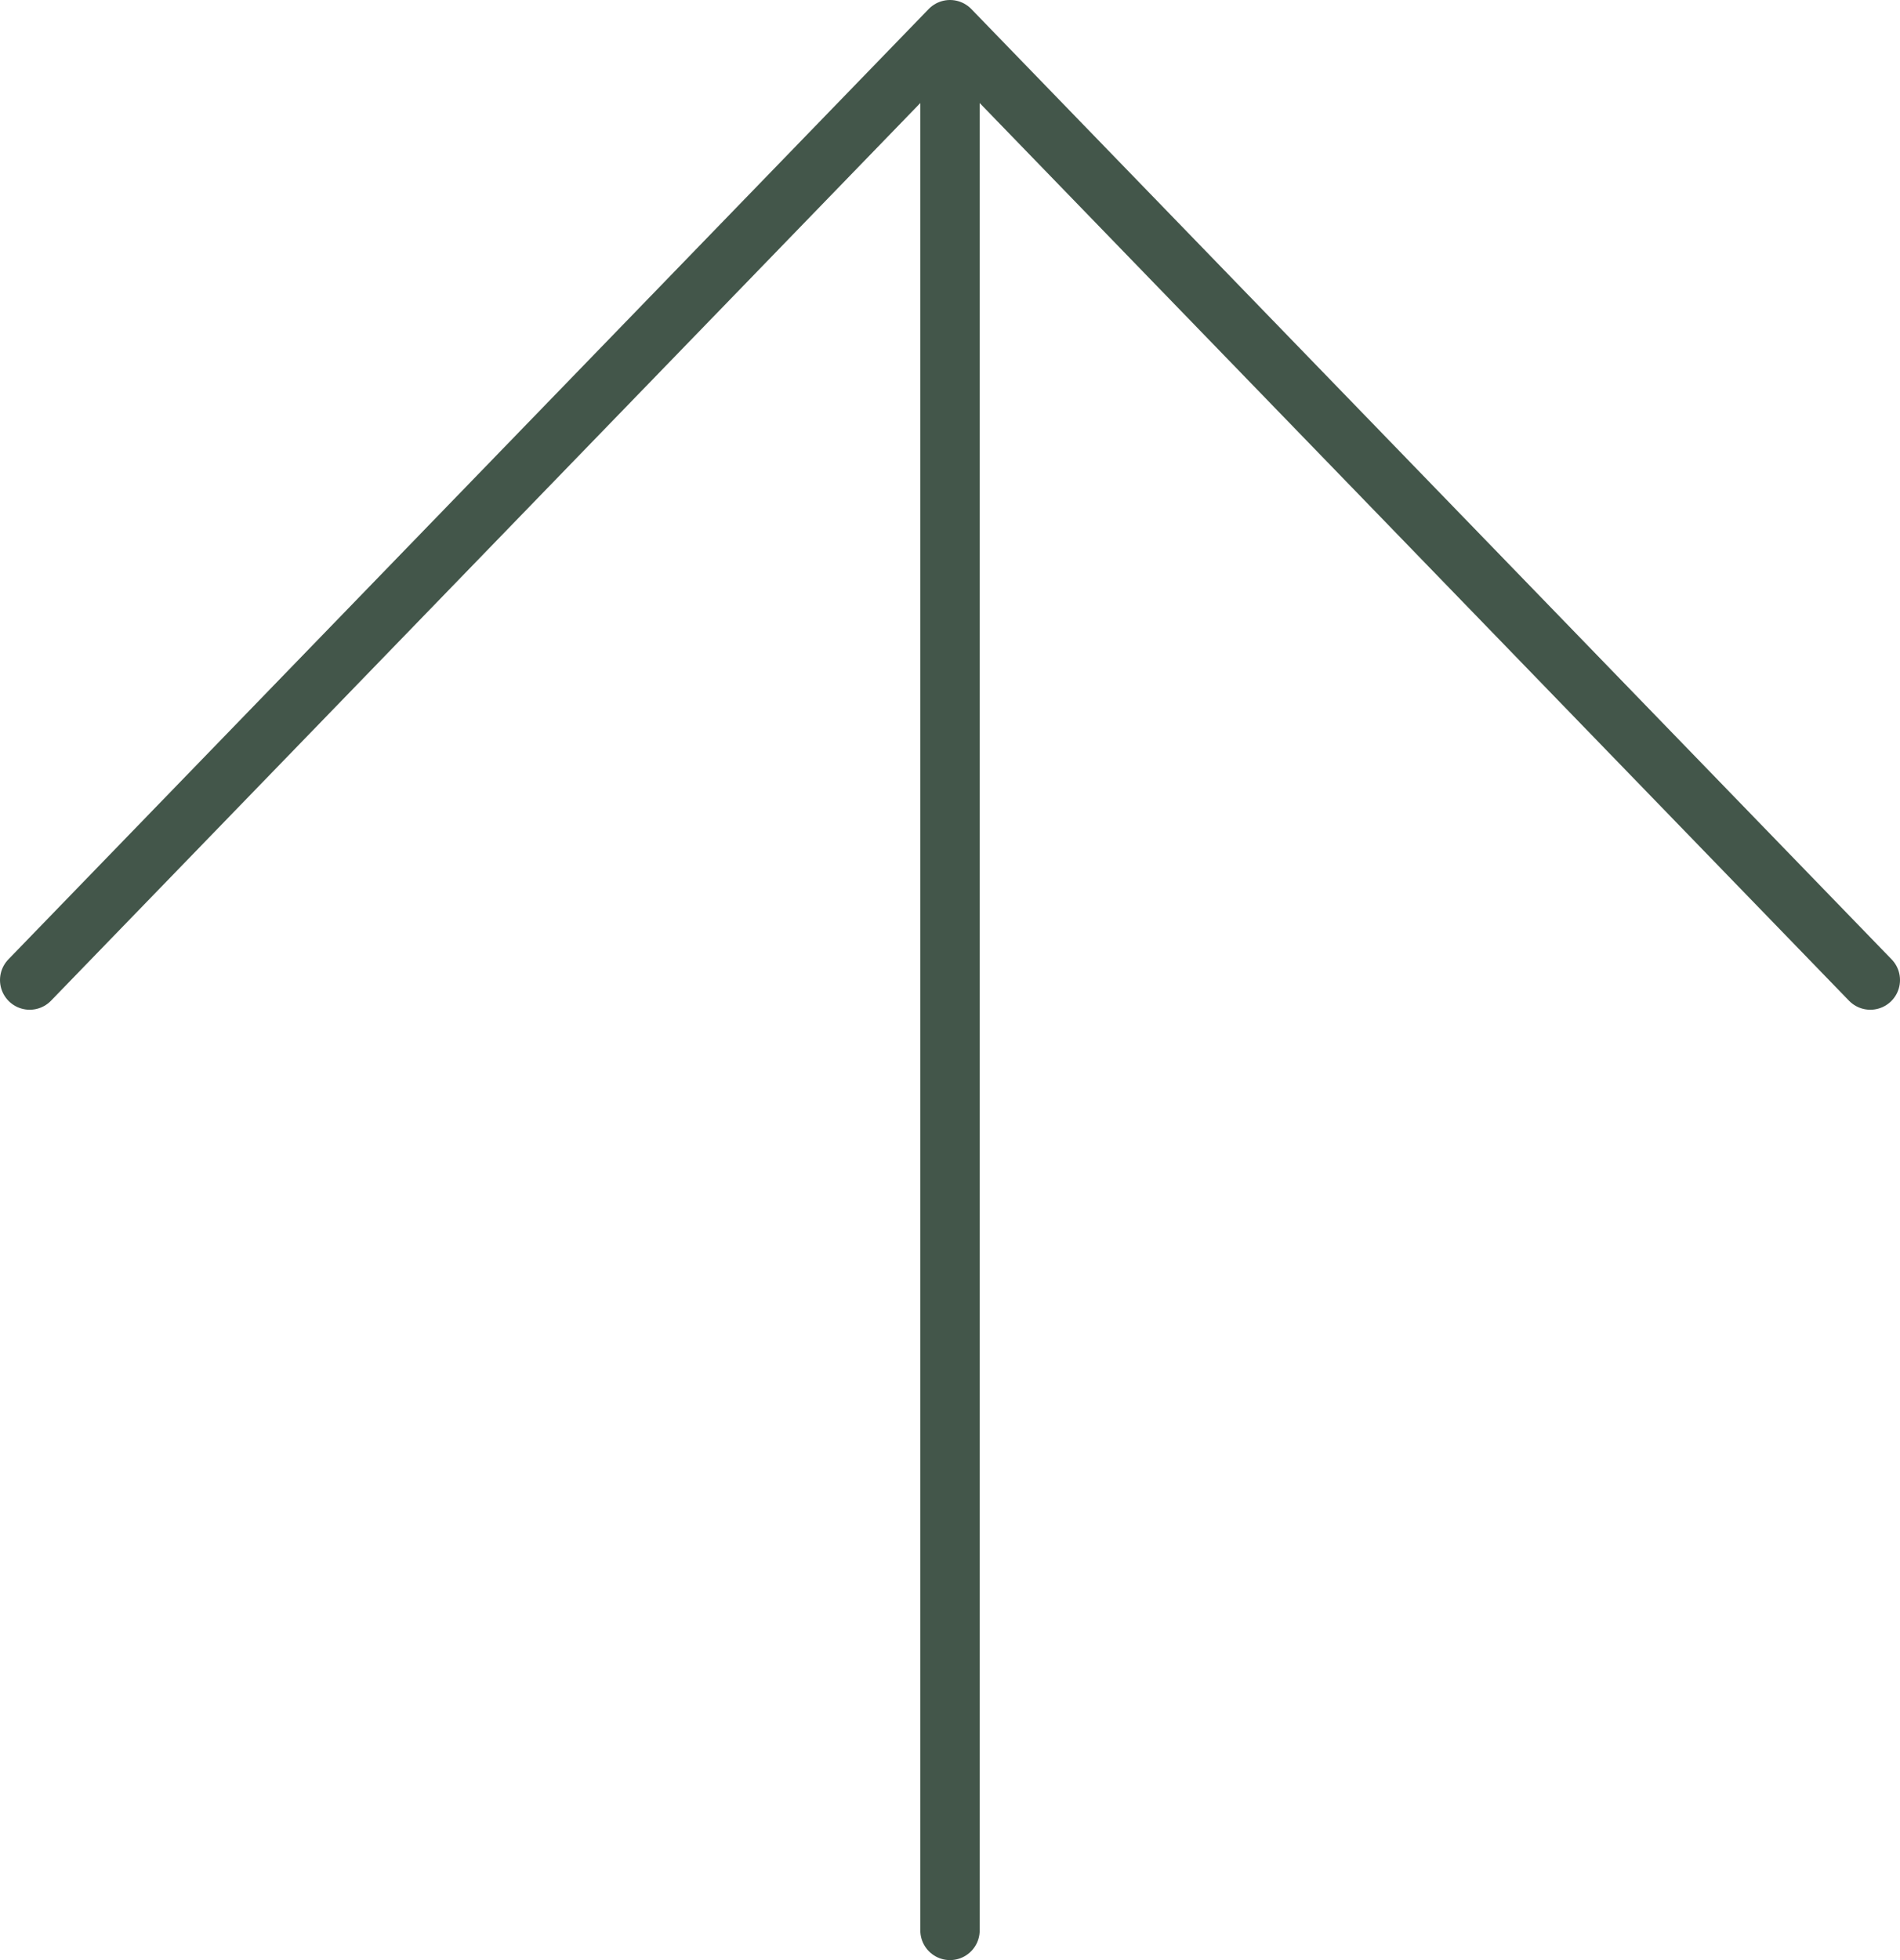 <svg width="32" height="33" viewBox="0 0 32 33" fill="none" xmlns="http://www.w3.org/2000/svg">
<path d="M31.5 16.5L16 0.5L0.5 16.5" stroke="#43564A" stroke-linecap="round" stroke-linejoin="round"/>
<path d="M16 1.5L16 32.5" stroke="#43564A" stroke-linecap="round"/>
</svg>
